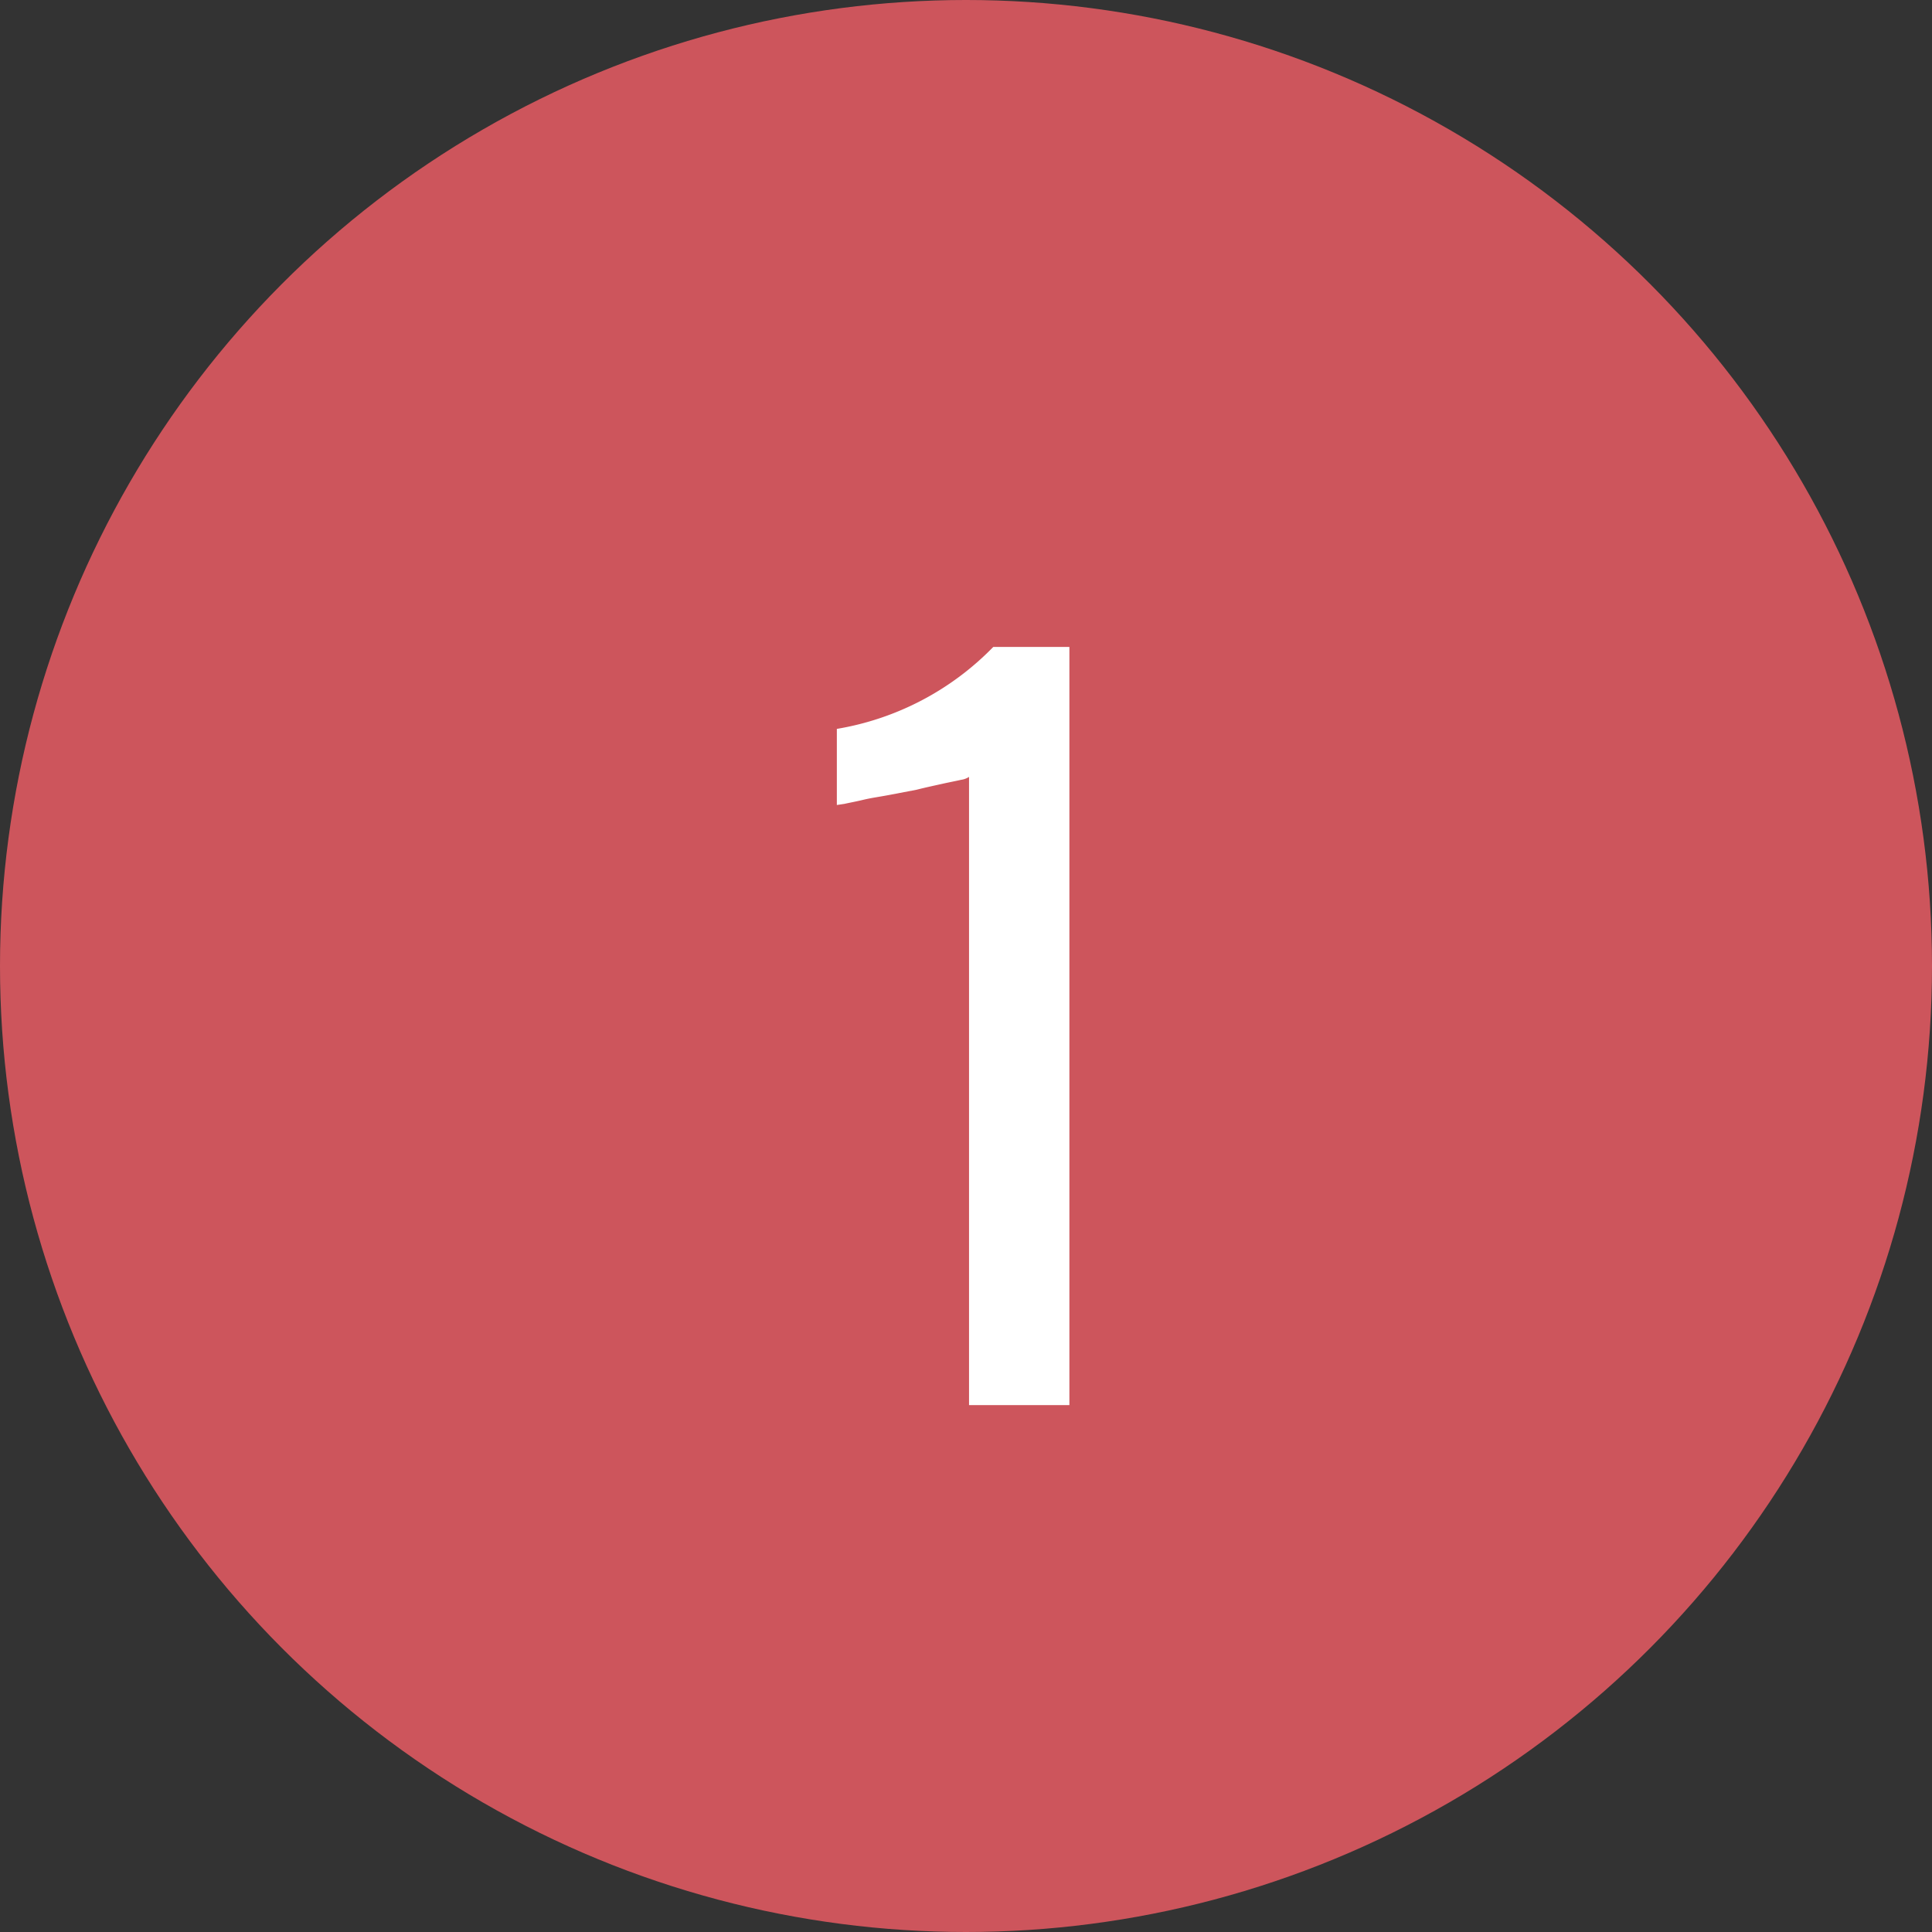 <svg id="area-num01.svg" xmlns="http://www.w3.org/2000/svg" width="33" height="33" viewBox="0 0 33 33">
  <rect x="0" y="0" width="33" height="33" fill="#333333" stroke="none"/>
  <defs>
    <style>
      .cls-1 {
        fill: #cd555c;
      }

      .cls-2 {
        fill: #fff;
        fill-rule: evenodd;
      }
    </style>
  </defs>
  <circle id="楕円形_3" data-name="楕円形 3" class="cls-1" cx="16.5" cy="16.5" r="16.5"/>
  <path id="_1" data-name="1" class="cls-2" d="M735.266,1476v-12.95h-1.3a4.843,4.843,0,0,1-2.672,1.4v1.3l0.133-.02c0.088-.02.2-0.04,0.324-0.07s0.271-.05.43-0.08l0.472-.09c0.157-.04.3-0.07,0.434-0.1s0.242-.05.328-0.07a0.334,0.334,0,0,0,.137-0.05V1476h1.711Z" transform="translate(-717 -1452)"/>
</svg>
